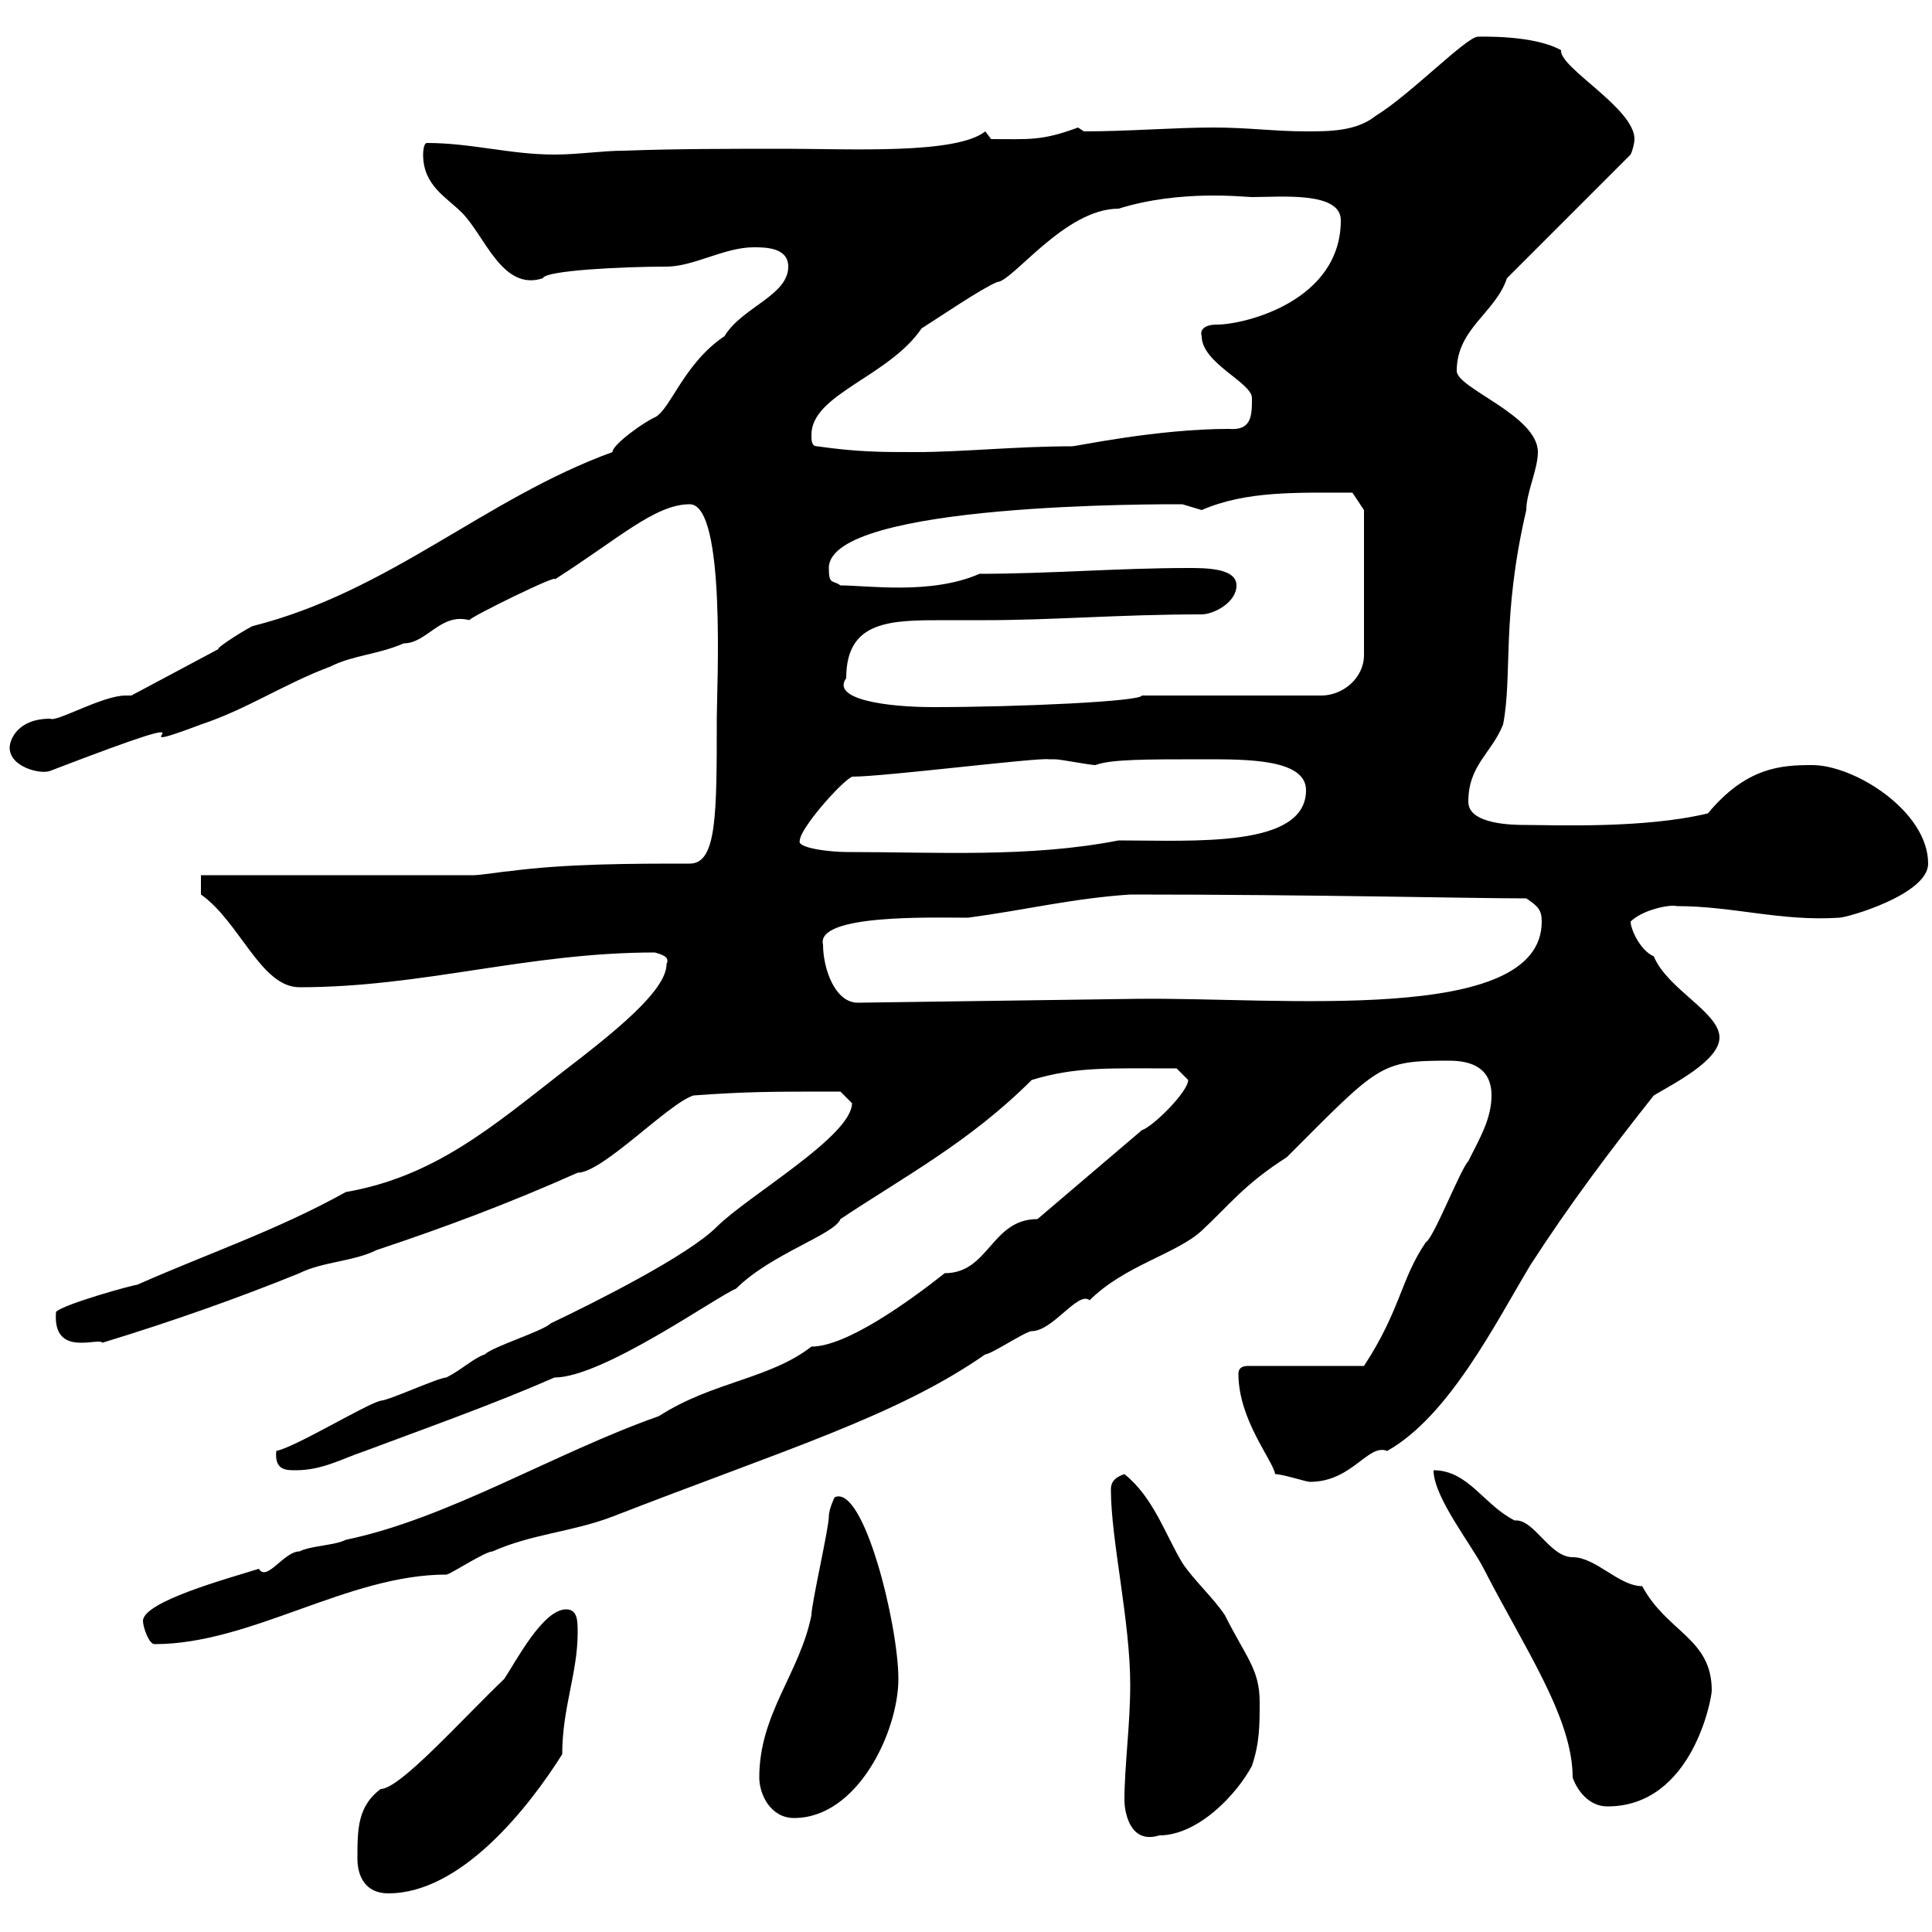 <svg xmlns="http://www.w3.org/2000/svg" xmlns:xlink="http://www.w3.org/1999/xlink" width="300" height="300"><path d="M55.50 288.60C55.50 291.30 56.70 294 60.30 294C71.70 294 82.20 280.50 87.30 272.40C87.30 265.20 89.70 259.80 89.70 253.50C89.70 251.70 89.70 249.90 87.90 249.90C84.30 249.90 80.10 258 78.30 260.70C71.70 267 62.10 277.80 59.10 277.80C55.50 280.50 55.50 284.10 55.50 288.60ZM174.60 279.60C174.60 280.80 175.20 286.50 180 285C186 285 192 278.70 194.40 274.20C195.60 270.60 195.60 267.90 195.60 264.30C195.60 259.20 193.50 257.40 190.20 250.80C188.40 248.10 185.40 245.40 183.60 242.70C180.90 238.20 179.10 232.50 174.60 228.90C172.80 229.50 172.50 230.40 172.50 231.30C172.50 239.10 175.50 251.70 175.50 261.60C175.50 267.90 174.60 274.20 174.60 279.60ZM117.90 276C117.90 278.70 119.70 282.30 123.30 282.30C133.20 282.30 139.50 268.80 139.50 260.70C139.50 252.30 134.10 230.40 129.60 232.50C129.60 232.50 128.70 234.30 128.70 235.50C128.70 237.30 126 249 126 250.80C124.20 259.80 117.90 266.10 117.90 276ZM222.60 228.30C222.60 232.50 228.60 240 230.40 243.60C236.70 255.90 244.20 266.70 244.20 276C244.80 277.80 246.60 280.50 249.60 280.50C262.80 280.50 265.80 263.70 265.80 262.50C265.80 254.40 258.90 253.50 255 246.30C251.40 246.30 247.80 241.80 244.20 241.80C240.60 241.80 238.20 235.80 235.20 236.10C230.40 233.70 228 228.30 222.60 228.30ZM22.20 251.70C22.20 252.60 23.10 255.30 24 255.30C39 255.30 54 244.50 69.30 244.50C69.90 244.50 75.30 240.90 76.50 240.90C82.50 238.20 88.80 237.90 95.10 235.50C122.10 225 139.20 219.90 153 210.30C153.90 210.30 159.30 206.70 160.20 206.70C163.50 206.70 167.40 200.40 169.20 201.90C174.60 196.50 182.70 194.70 186.60 191.10C190.80 187.20 193.20 183.90 199.80 179.70C214.20 165.30 214.20 164.70 225 164.70C228.60 164.70 231.60 165.90 231.60 170.10C231.60 173.70 229.80 176.70 228 180.30C226.80 181.50 222.60 192.30 221.40 192.90C217.50 198.60 217.50 203.40 211.80 212.10L193.80 212.10C192.60 212.10 192.30 212.70 192.30 213.30C192.30 220.50 197.70 226.80 198 228.90C199.20 228.90 202.80 230.10 203.40 230.10C210 230.10 212.40 224.10 215.40 225.30C225 219.90 232.20 205.50 237.60 196.50C243.60 187.20 249.90 178.80 256.80 170.10C259.80 168.30 267 164.70 267 161.10C267 157.20 258.90 153.60 256.80 148.50C254.70 147.60 253.20 144.30 253.20 143.10C255 141.30 259.20 140.40 260.40 140.70C269.10 140.70 276.60 143.10 285.60 142.50C286.80 142.50 299.40 138.90 299.40 134.10C299.40 126 288 118.80 281.40 118.80C276.60 118.80 271.20 119.10 265.20 126.30C255.30 128.70 241.20 128.10 237 128.10C235.20 128.10 228 128.10 228 124.50C228 118.80 231.60 117 233.40 112.50C234.90 104.70 233.10 96 237 79.20C237 76.50 238.80 72.90 238.80 70.20C238.80 64.50 226.20 60.30 226.20 57.60C226.20 51 232.20 48.60 234 43.20L253.20 24C253.50 23.40 253.80 22.20 253.80 21.60C253.80 16.80 242.10 10.50 242.40 7.80C238.20 5.40 229.80 5.70 229.50 5.70C227.70 5.70 219 14.70 213.60 18C210.60 20.40 206.40 20.40 202.80 20.40C198 20.40 193.80 19.80 188.40 19.80C182.40 19.80 175.20 20.40 168.30 20.40C168.30 20.40 167.40 19.80 167.40 19.80C161.70 21.90 159.90 21.60 153.90 21.60C153.90 21.60 153 20.40 153 20.40C148.50 24 132 23.10 121.80 23.10C113.40 23.10 105 23.10 96.90 23.40C93.60 23.40 89.70 24 86.10 24C79.20 24 73.20 22.20 66.30 22.20C65.70 22.20 65.70 24 65.70 24C65.70 28.80 69.30 30.60 71.70 33C75.30 36.60 78 45.30 84.30 43.20C84.60 42 96.60 41.40 103.50 41.40C107.70 41.40 112.50 38.40 117 38.40C118.80 38.40 122.40 38.40 122.40 41.40C122.40 45.90 115.20 47.70 112.50 52.20C106.20 56.40 104.10 63.60 101.70 64.80C100.20 65.40 95.10 69 95.10 70.20C75.30 77.40 60.60 91.80 39.30 97.20C39 97.20 33.60 100.50 33.90 100.80L20.40 108C19.80 108 19.50 108 19.50 108C15.90 108 8.70 112.20 7.80 111.60C2.70 111.60 1.50 114.90 1.50 116.10C1.50 119.10 6.30 120.30 7.80 119.70C39 107.70 15.30 118.50 31.20 112.50C38.40 110.10 44.10 106.20 51.30 103.50C54.90 101.70 58.50 101.70 62.70 99.90C66.30 99.90 68.40 95.10 72.90 96.30C72.60 96 87.30 88.80 86.10 90C96 83.70 101.70 78.30 107.10 78.30C112.80 78.30 111.30 106.80 111.30 111.60C111.30 126.60 111.30 134.10 107.10 134.10C98.10 134.10 87.90 134.10 78.90 135.30C78.30 135.30 74.70 135.90 73.50 135.90L31.20 135.90L31.20 138.90C37.20 143.10 40.50 153.30 46.50 153.30C65.70 153.30 81.90 147.90 101.70 147.90C102.60 148.20 104.10 148.50 103.50 149.70C103.50 153.90 95.10 160.50 87.30 166.50C76.50 174.90 67.50 182.70 53.70 185.10C42.90 191.10 32.10 194.70 21.30 199.50C20.70 199.50 9.90 202.50 8.70 203.70C8.10 210.90 15.30 207.60 15.90 208.50C26.70 205.20 36.90 201.60 46.50 197.70C50.10 195.90 54.90 195.90 58.50 194.10C69.30 190.50 78.90 186.90 89.70 182.10C93.60 182.10 103.80 171.30 107.70 170.10C116.10 169.50 119.40 169.50 130.50 169.50C130.50 169.50 132.30 171.30 132.30 171.30C132.30 176.40 116.10 185.70 111.30 190.50C106.80 195 92.40 202.20 85.50 205.50C84.30 206.70 76.50 209.10 75.30 210.30C73.50 210.90 71.70 212.70 69.30 213.90C68.10 213.90 60.30 217.50 59.10 217.50C56.70 218.10 45.90 224.70 42.90 225.30C42.60 228.30 44.40 228.30 45.90 228.30C50.10 228.30 53.10 226.50 56.70 225.30C66.30 221.70 76.50 218.10 86.10 213.90C93.60 213.90 111.30 201.30 114.30 200.10C119.70 194.70 129.60 191.70 130.50 189.30C140.40 182.70 150.60 177.30 160.20 167.70C167.10 165.60 172.20 165.90 182.70 165.90C182.70 165.90 184.50 167.70 184.50 167.70C184.50 169.50 179.10 174.90 177.30 175.50L161.10 189.30C153.90 189.30 153.60 197.70 146.70 197.70C141 202.20 131.40 209.10 126 209.10C119.40 214.20 110.70 214.50 102.30 219.90C86.10 225.60 69.60 235.80 53.70 239.10C51.90 240 48.30 240 46.50 240.90C44.10 240.90 41.40 245.70 40.20 243.60C35.40 245.10 22.20 248.70 22.20 251.70ZM127.80 146.70C126.60 141.90 144.90 142.50 150.30 142.50C159.30 141.30 166.50 139.50 175.50 138.90C204.60 138.90 228.30 139.50 237 139.50C238.80 140.70 239.40 141.30 239.40 143.10C239.40 159.30 198.60 154.80 176.40 155.10L133.20 155.70C129.60 155.70 127.80 150.30 127.80 146.70ZM124.20 130.50C124.20 128.70 130.50 121.50 132.30 120.60C137.40 120.60 161.10 117.60 162.90 117.90C162.90 117.90 163.80 117.90 163.80 117.90C164.70 117.90 169.20 118.80 170.10 118.80C172.50 117.90 177.60 117.90 187.20 117.90C193.80 117.90 202.80 117.90 202.80 122.70C202.80 131.70 185.40 130.50 173.70 130.50C159.90 133.20 145.50 132.30 131.40 132.30C129 132.30 123.60 131.70 124.20 130.50ZM131.40 105.30C131.40 96.30 138.30 96.30 146.70 96.30C149.10 96.30 151.20 96.30 153 96.30C163.50 96.30 174 95.40 186.60 95.40C188.40 95.40 192 93.60 192 90.90C192 88.20 187.20 88.20 184.50 88.20C173.70 88.20 162.90 89.10 152.10 89.10C144.60 92.40 134.70 90.90 130.50 90.90C129.30 90 128.70 90.90 128.70 88.20C128.70 78 180.90 78.30 183.60 78.30C183.60 78.30 186.60 79.20 186.60 79.20C193.50 76.20 201.30 76.50 210 76.50L211.80 79.20L211.80 101.70C211.80 105.30 208.50 108 205.20 108L177.30 108C177.30 108.90 158.40 109.80 144.90 109.80C137.70 109.80 129 108.60 131.40 105.30ZM126.90 69.30C126 69.30 126 68.40 126 67.50C126 61.20 138 58.50 143.10 51C146.40 48.90 152.10 45 154.80 43.80C157.20 43.80 165.30 32.40 173.70 32.40C183.30 29.40 193.20 30.60 194.40 30.60C198.90 30.60 208.20 29.70 208.20 34.20C208.20 46.80 193.20 50.40 189 50.40C186.90 50.40 186.30 51.30 186.60 52.20C186.60 56.40 194.40 59.40 194.40 61.80C194.40 64.50 194.40 66.90 190.80 66.60C179.70 66.60 167.10 69.30 166.50 69.30C157.80 69.30 149.40 70.20 142.20 70.20C136.80 70.20 133.20 70.20 126.90 69.30Z"/></svg>